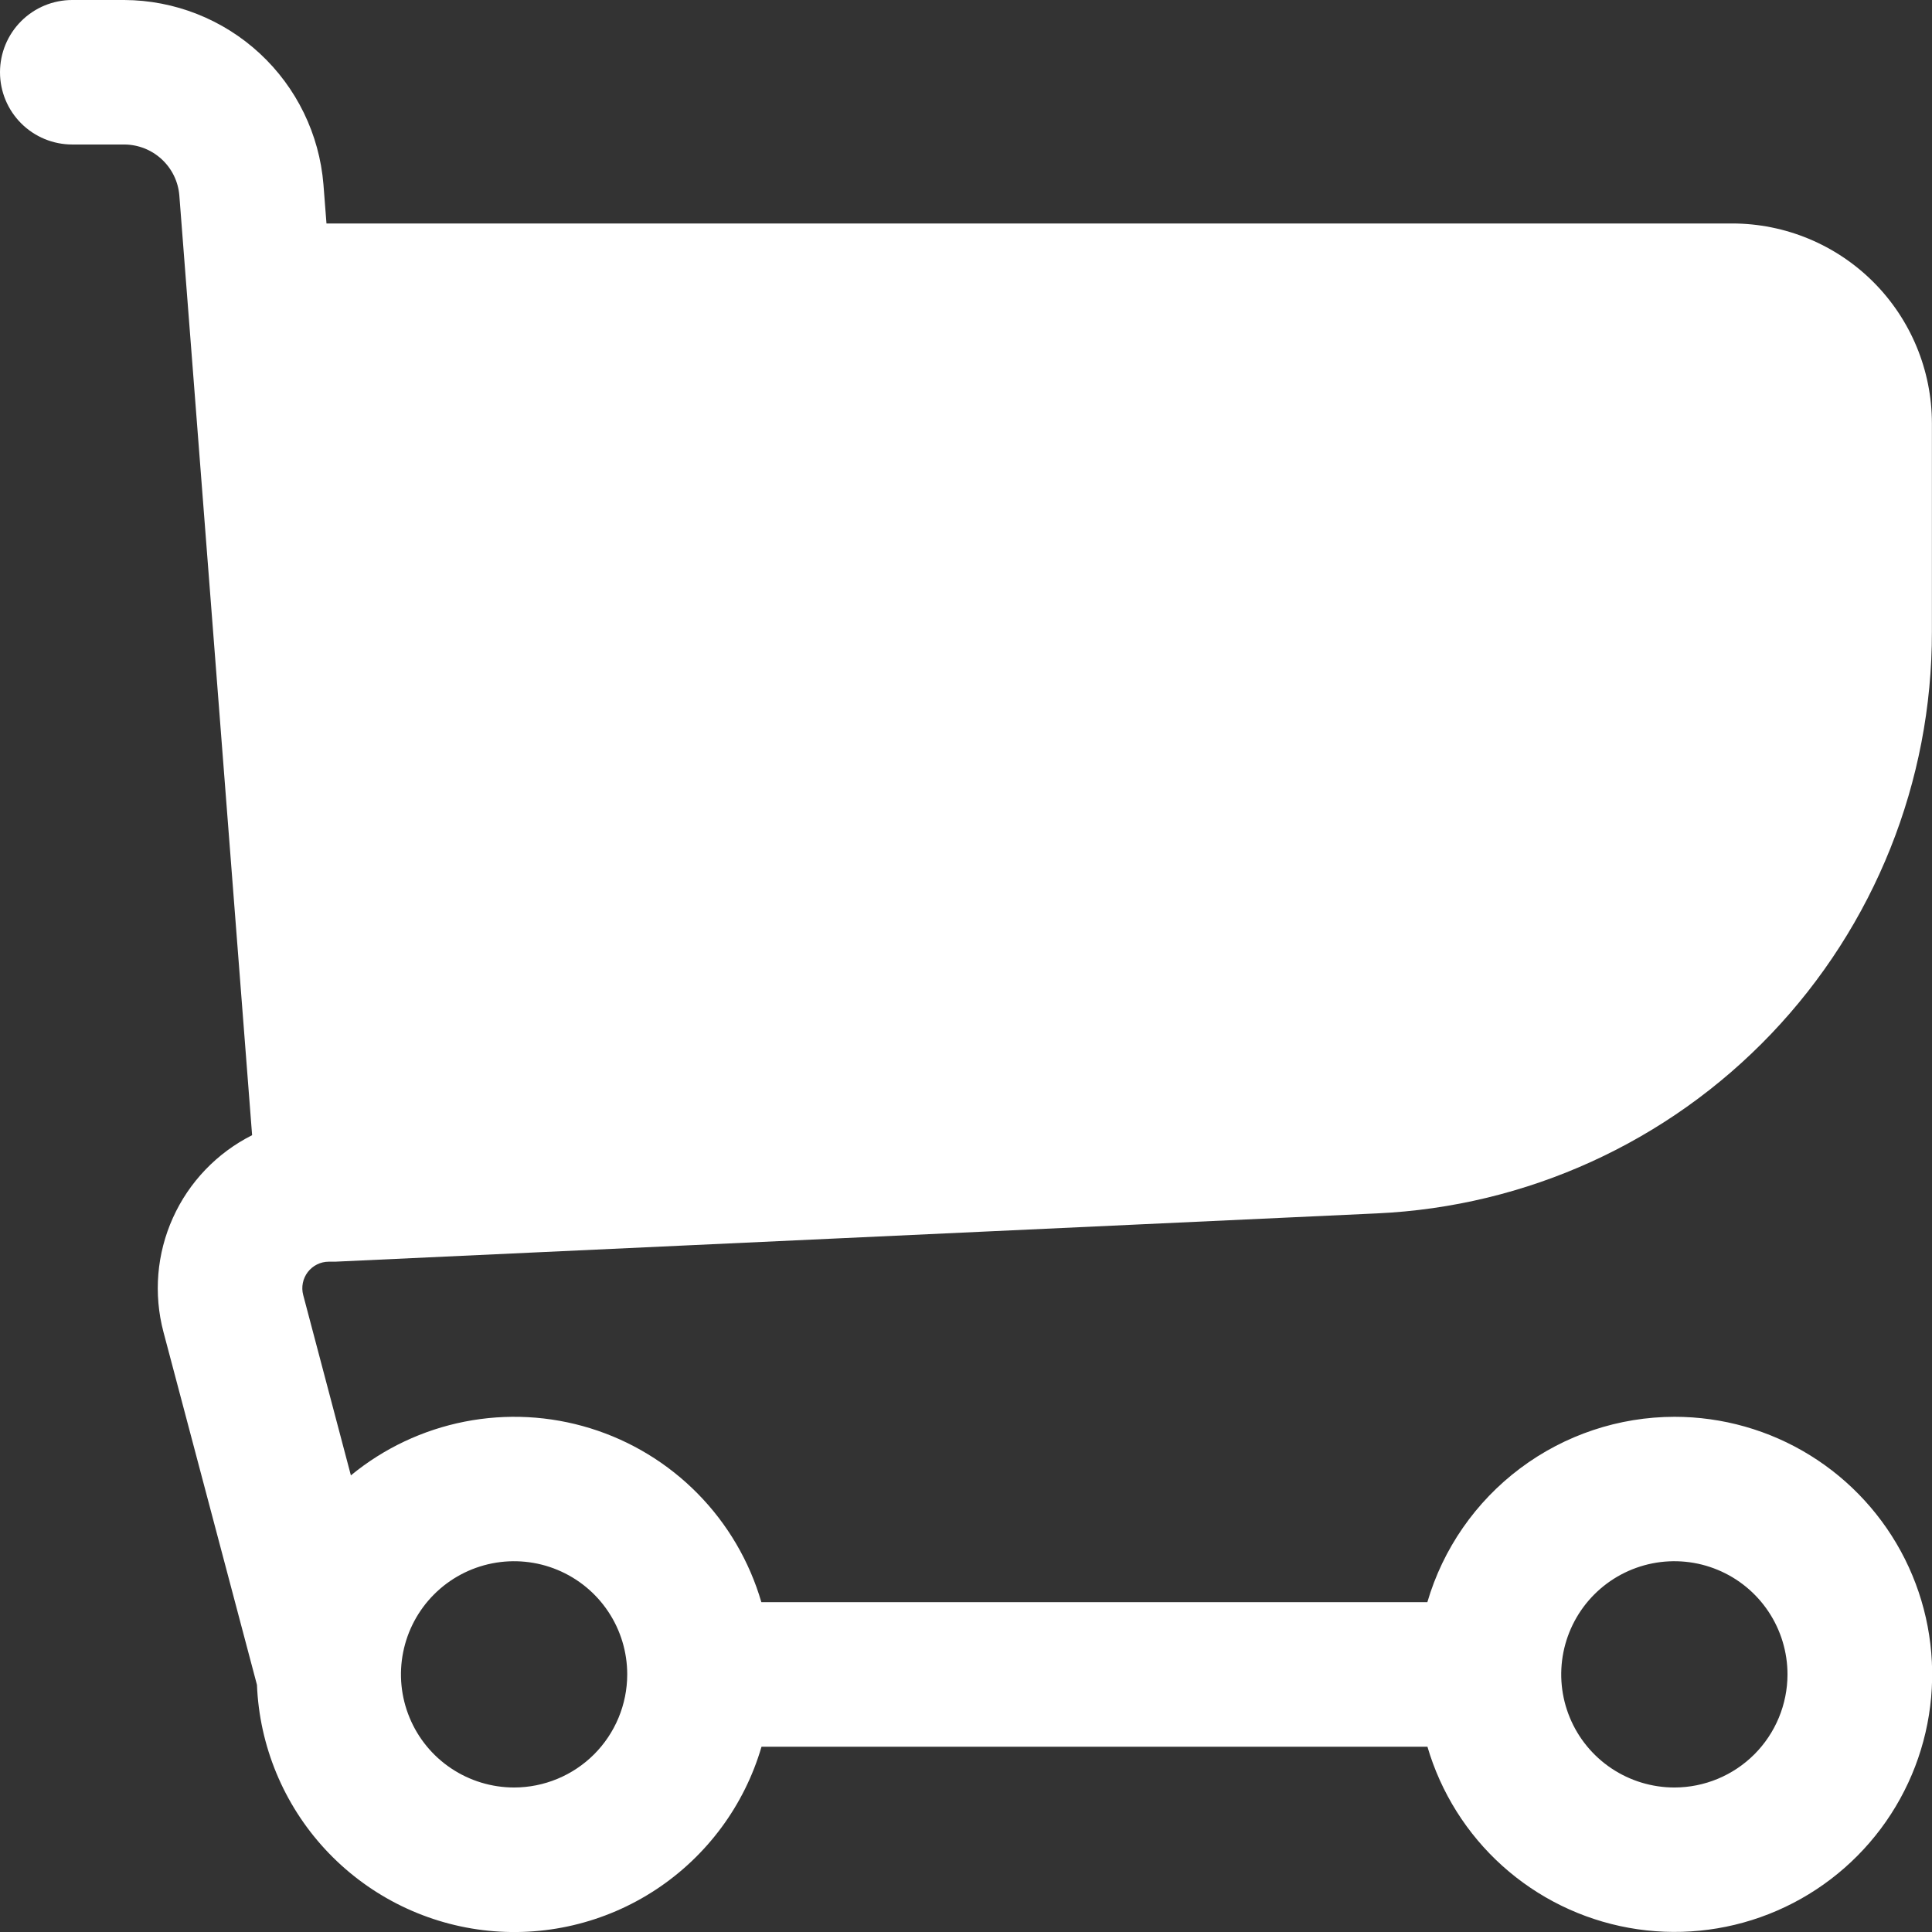 <svg width="63" height="63" viewBox="0 0 63 63" fill="none" xmlns="http://www.w3.org/2000/svg">
<rect x="0" y="0" width="63" height="63" fill="#333333" stroke="none"/>
<g clip-path="url(#clip0_1314_848)">
<path d="M54.604 46.2C52.788 46.202 51.022 46.792 49.569 47.882C48.116 48.972 47.054 50.503 46.544 52.245H24.827C24.439 50.912 23.726 49.696 22.752 48.706C21.779 47.717 20.574 46.984 19.248 46.574C17.921 46.164 16.514 46.09 15.151 46.358C13.789 46.626 12.514 47.228 11.442 48.11L9.887 42.228C9.853 42.1 9.849 41.967 9.875 41.837C9.901 41.708 9.956 41.586 10.036 41.481C10.116 41.376 10.22 41.291 10.338 41.232C10.456 41.173 10.586 41.142 10.719 41.142H10.929L44.903 39.567C49.781 39.344 54.385 37.247 57.755 33.714C61.126 30.181 63.004 25.483 62.997 20.6V13.801C62.996 12.074 62.309 10.418 61.088 9.196C59.867 7.975 58.211 7.288 56.483 7.287H10.646L10.547 6.012C10.413 4.379 9.672 2.855 8.47 1.742C7.267 0.629 5.691 0.007 4.052 0L2.356 0C1.731 0 1.132 0.248 0.69 0.69C0.248 1.132 0 1.731 0 2.356C0 2.981 0.248 3.58 0.69 4.022C1.132 4.464 1.731 4.712 2.356 4.712H4.052C4.506 4.714 4.942 4.886 5.274 5.194C5.607 5.502 5.812 5.923 5.848 6.375L8.221 37.017C7.076 37.593 6.164 38.545 5.638 39.713C5.111 40.881 5.003 42.195 5.33 43.434L8.379 54.94C8.459 56.93 9.244 58.828 10.594 60.293C11.944 61.758 13.771 62.696 15.748 62.939C17.726 63.181 19.725 62.713 21.389 61.617C23.053 60.521 24.274 58.87 24.832 56.958H46.547C46.985 58.454 47.831 59.8 48.99 60.843C50.15 61.886 51.576 62.585 53.111 62.863C54.646 63.141 56.227 62.986 57.679 62.415C59.13 61.845 60.394 60.882 61.329 59.634C62.264 58.386 62.833 56.902 62.972 55.348C63.111 53.795 62.815 52.234 62.117 50.839C61.419 49.445 60.346 48.272 59.02 47.453C57.693 46.633 56.164 46.2 54.604 46.2ZM16.767 58.288C16.037 58.288 15.323 58.072 14.716 57.667C14.108 57.262 13.635 56.686 13.356 56.011C13.076 55.337 13.003 54.595 13.146 53.879C13.288 53.163 13.64 52.505 14.156 51.989C14.672 51.473 15.33 51.122 16.046 50.98C16.762 50.838 17.505 50.912 18.179 51.192C18.853 51.472 19.429 51.945 19.834 52.553C20.239 53.16 20.454 53.874 20.453 54.604C20.451 55.581 20.062 56.517 19.371 57.208C18.68 57.898 17.743 58.286 16.767 58.288V58.288ZM54.602 58.288C53.872 58.288 53.158 58.072 52.551 57.667C51.944 57.262 51.47 56.686 51.191 56.012C50.911 55.338 50.838 54.596 50.98 53.88C51.123 53.164 51.474 52.506 51.99 51.99C52.506 51.474 53.164 51.123 53.88 50.98C54.596 50.838 55.338 50.911 56.012 51.191C56.686 51.47 57.262 51.944 57.667 52.551C58.072 53.158 58.288 53.872 58.288 54.602C58.286 55.578 57.898 56.515 57.208 57.206C56.517 57.897 55.581 58.286 54.604 58.288H54.602Z" fill="white"/>
</g>
<defs>
<clipPath id="clip0_1314_848">
<rect width="63" height="63" fill="white"/>
</clipPath>
</defs>
</svg>
